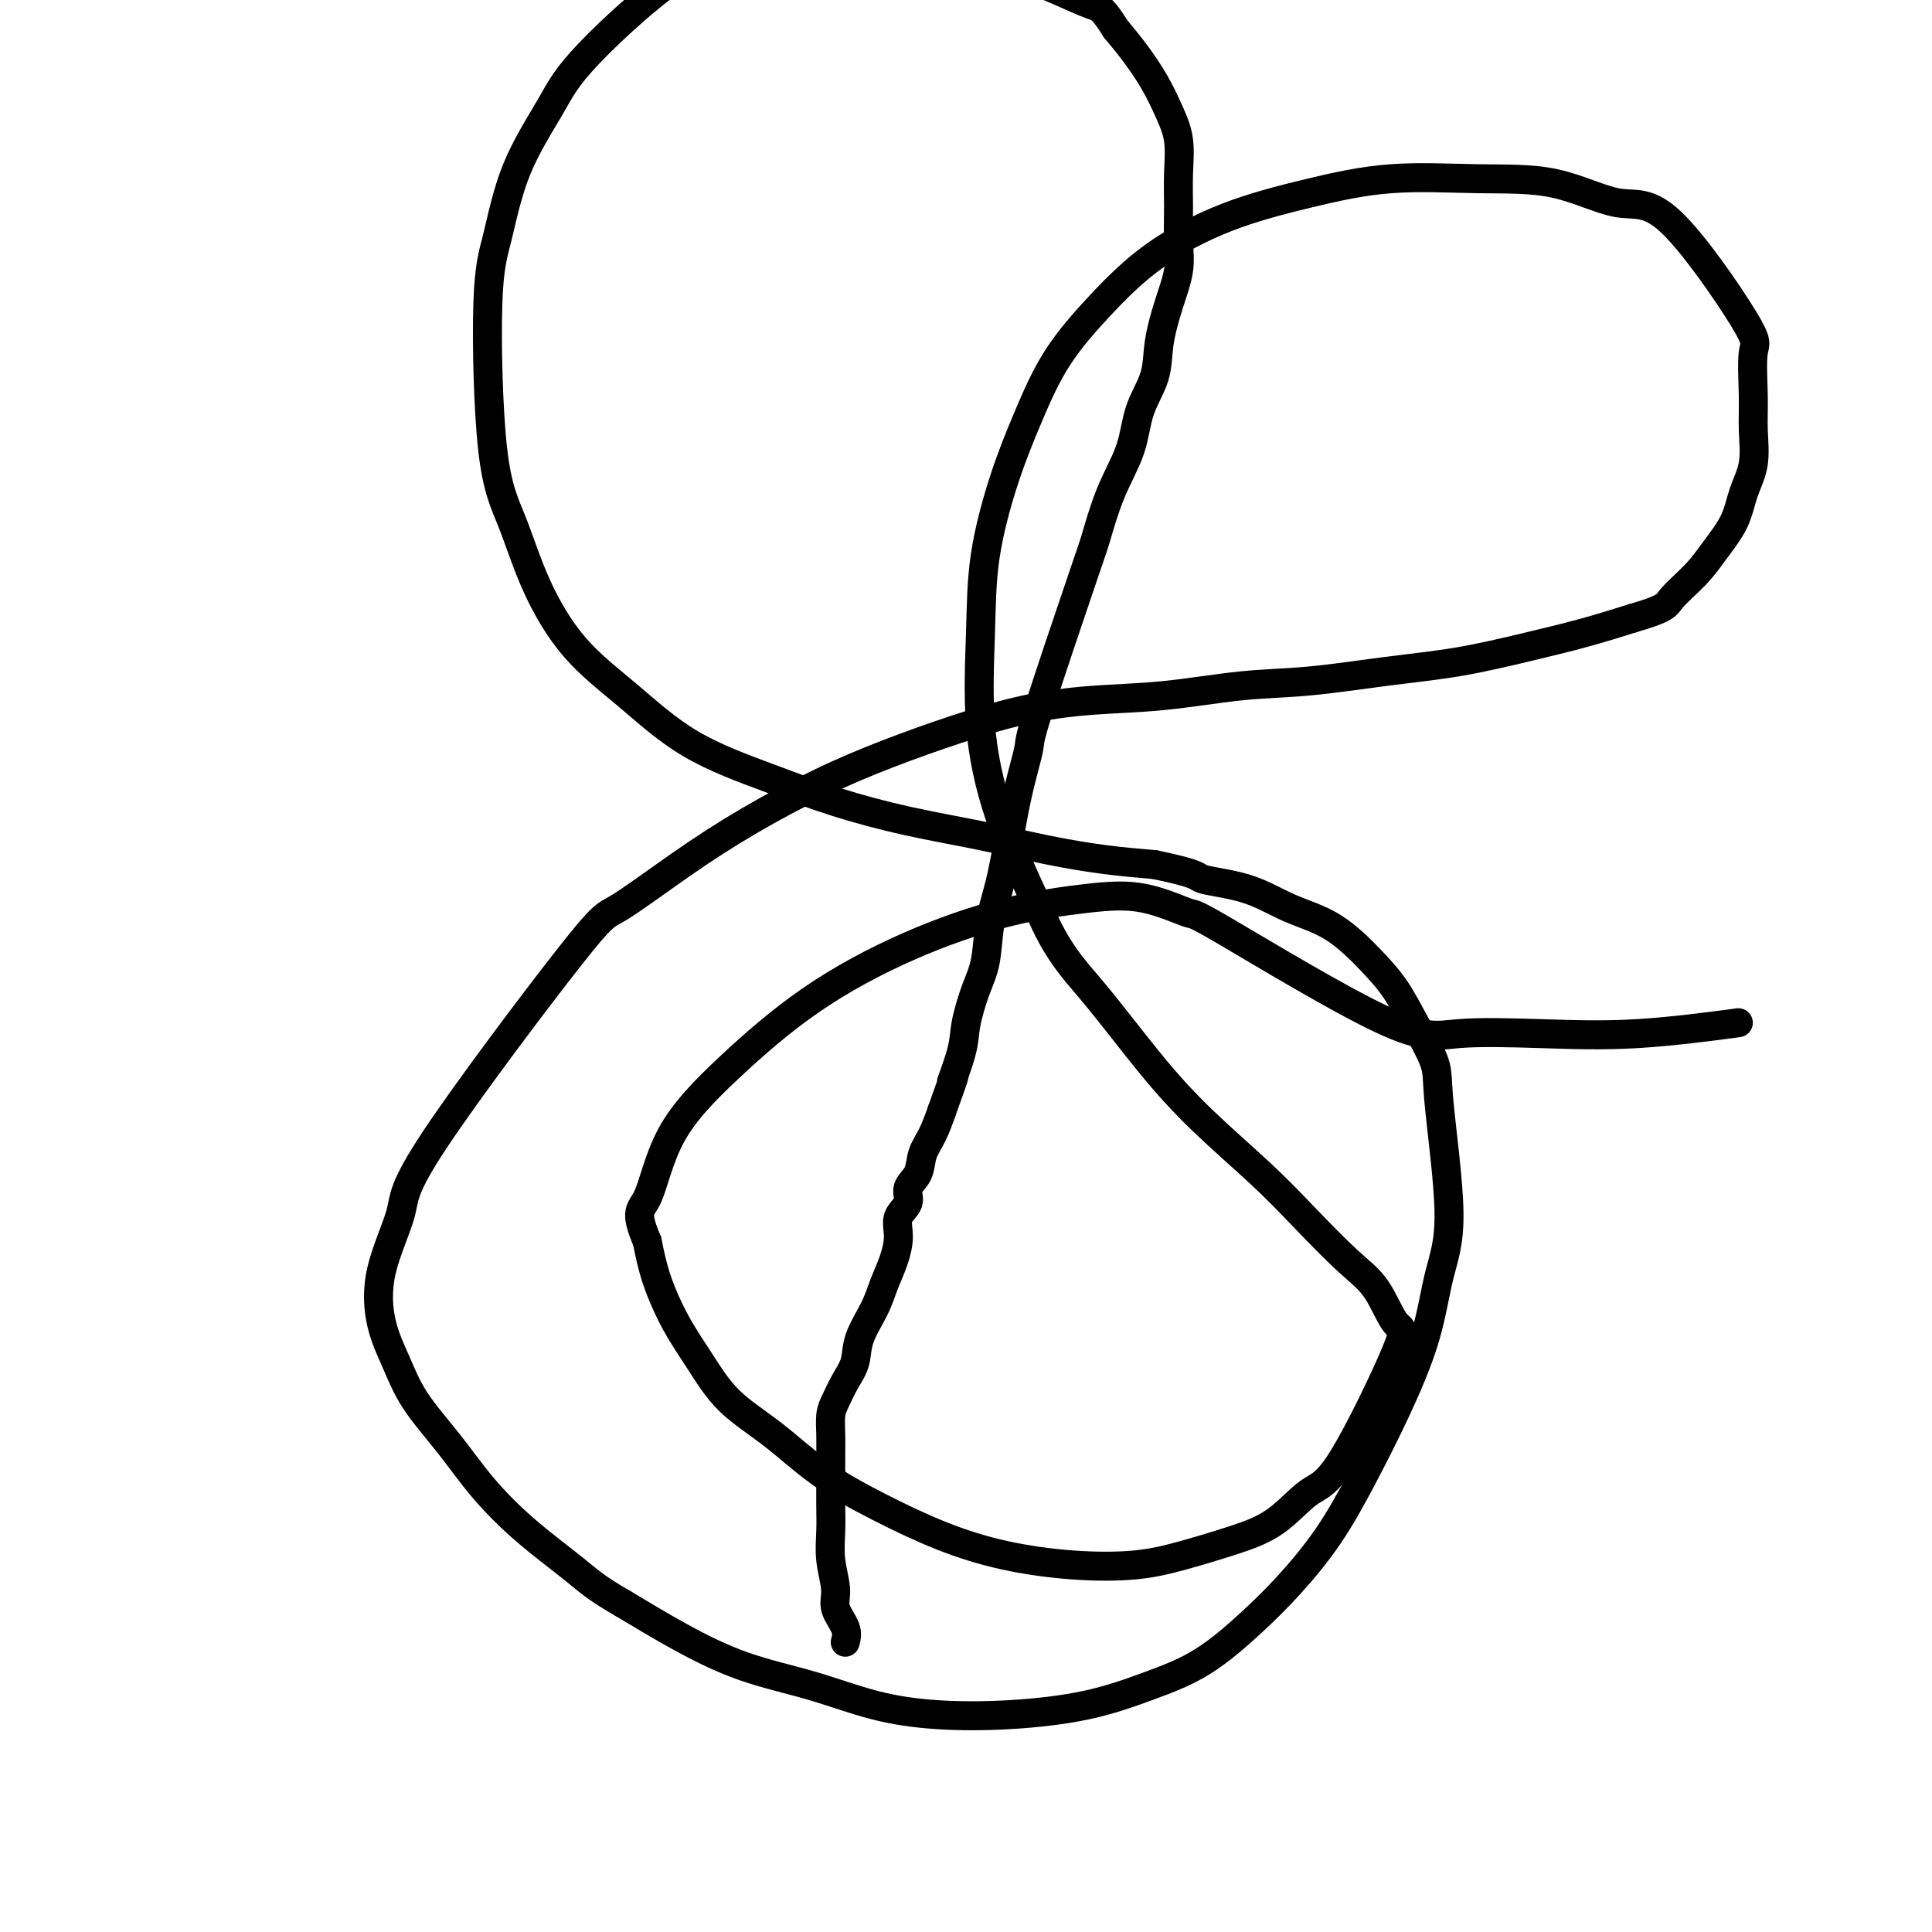 <svg viewBox='0 0 400 400' version='1.1' xmlns='http://www.w3.org/2000/svg' xmlns:xlink='http://www.w3.org/1999/xlink'><g fill='none' stroke='#000000' stroke-width='6' stroke-linecap='round' stroke-linejoin='round'><path d='M175,340c0.235,-0.898 0.469,-1.797 0,-3c-0.469,-1.203 -1.642,-2.711 -2,-4c-0.358,-1.289 0.100,-2.360 0,-4c-0.100,-1.640 -0.759,-3.849 -1,-6c-0.241,-2.151 -0.064,-4.245 0,-6c0.064,-1.755 0.017,-3.173 0,-5c-0.017,-1.827 -0.002,-4.063 0,-6c0.002,-1.937 -0.008,-3.575 0,-5c0.008,-1.425 0.034,-2.638 0,-4c-0.034,-1.362 -0.127,-2.872 0,-4c0.127,-1.128 0.475,-1.872 1,-3c0.525,-1.128 1.229,-2.639 2,-4c0.771,-1.361 1.611,-2.572 2,-4c0.389,-1.428 0.329,-3.074 1,-5c0.671,-1.926 2.072,-4.133 3,-6c0.928,-1.867 1.381,-3.395 2,-5c0.619,-1.605 1.404,-3.287 2,-5c0.596,-1.713 1.004,-3.458 1,-5c-0.004,-1.542 -0.419,-2.880 0,-4c0.419,-1.120 1.673,-2.020 2,-3c0.327,-0.980 -0.274,-2.039 0,-3c0.274,-0.961 1.424,-1.825 2,-3c0.576,-1.175 0.578,-2.663 1,-4c0.422,-1.337 1.263,-2.525 2,-4c0.737,-1.475 1.368,-3.238 2,-5'/><path d='M195,230c3.899,-10.813 2.148,-6.346 2,-6c-0.148,0.346 1.307,-3.430 2,-6c0.693,-2.570 0.622,-3.933 1,-6c0.378,-2.067 1.203,-4.839 2,-7c0.797,-2.161 1.564,-3.712 2,-6c0.436,-2.288 0.541,-5.314 1,-8c0.459,-2.686 1.271,-5.032 2,-8c0.729,-2.968 1.376,-6.557 2,-10c0.624,-3.443 1.227,-6.741 2,-10c0.773,-3.259 1.717,-6.479 2,-8c0.283,-1.521 -0.096,-1.341 2,-8c2.096,-6.659 6.668,-20.155 9,-27c2.332,-6.845 2.425,-7.039 3,-9c0.575,-1.961 1.631,-5.690 3,-9c1.369,-3.310 3.052,-6.200 4,-9c0.948,-2.800 1.162,-5.511 2,-8c0.838,-2.489 2.302,-4.757 3,-7c0.698,-2.243 0.632,-4.460 1,-7c0.368,-2.540 1.170,-5.401 2,-8c0.830,-2.599 1.688,-4.935 2,-7c0.312,-2.065 0.078,-3.860 0,-6c-0.078,-2.140 -0.001,-4.626 0,-7c0.001,-2.374 -0.075,-4.637 0,-7c0.075,-2.363 0.299,-4.827 0,-7c-0.299,-2.173 -1.121,-4.057 -2,-6c-0.879,-1.943 -1.813,-3.946 -3,-6c-1.187,-2.054 -2.625,-4.158 -4,-6c-1.375,-1.842 -2.688,-3.421 -4,-5'/><path d='M231,6c-2.848,-4.563 -3.469,-4.470 -5,-5c-1.531,-0.530 -3.973,-1.682 -7,-3c-3.027,-1.318 -6.639,-2.800 -10,-4c-3.361,-1.200 -6.471,-2.117 -10,-3c-3.529,-0.883 -7.476,-1.733 -11,-2c-3.524,-0.267 -6.624,0.047 -10,0c-3.376,-0.047 -7.029,-0.455 -11,0c-3.971,0.455 -8.260,1.773 -12,2c-3.740,0.227 -6.931,-0.637 -13,3c-6.069,3.637 -15.017,11.774 -20,17c-4.983,5.226 -6.000,7.542 -8,11c-2.000,3.458 -4.983,8.057 -7,13c-2.017,4.943 -3.067,10.231 -4,14c-0.933,3.769 -1.749,6.021 -2,14c-0.251,7.979 0.062,21.687 1,30c0.938,8.313 2.500,11.233 4,15c1.500,3.767 2.937,8.383 5,13c2.063,4.617 4.750,9.235 8,13c3.250,3.765 7.062,6.678 11,10c3.938,3.322 8.003,7.053 13,10c4.997,2.947 10.926,5.111 16,7c5.074,1.889 9.295,3.504 14,5c4.705,1.496 9.896,2.873 15,4c5.104,1.127 10.121,2.003 15,3c4.879,0.997 9.621,2.115 14,3c4.379,0.885 8.394,1.539 12,2c3.606,0.461 6.803,0.731 10,1'/><path d='M239,179c9.724,2.005 8.533,2.517 10,3c1.467,0.483 5.592,0.938 9,2c3.408,1.062 6.097,2.731 9,4c2.903,1.269 6.018,2.138 9,4c2.982,1.862 5.830,4.716 8,7c2.170,2.284 3.662,3.997 5,6c1.338,2.003 2.521,4.294 4,7c1.479,2.706 3.255,5.826 4,8c0.745,2.174 0.460,3.401 1,9c0.540,5.599 1.907,15.570 2,22c0.093,6.430 -1.087,9.318 -2,13c-0.913,3.682 -1.557,8.159 -3,13c-1.443,4.841 -3.683,10.045 -6,15c-2.317,4.955 -4.709,9.662 -7,14c-2.291,4.338 -4.480,8.309 -7,12c-2.520,3.691 -5.369,7.104 -8,10c-2.631,2.896 -5.043,5.277 -8,8c-2.957,2.723 -6.459,5.788 -10,8c-3.541,2.212 -7.120,3.569 -11,5c-3.880,1.431 -8.061,2.935 -13,4c-4.939,1.065 -10.636,1.690 -16,2c-5.364,0.310 -10.394,0.304 -15,0c-4.606,-0.304 -8.790,-0.908 -13,-2c-4.210,-1.092 -8.448,-2.674 -13,-4c-4.552,-1.326 -9.418,-2.395 -14,-4c-4.582,-1.605 -8.881,-3.744 -13,-6c-4.119,-2.256 -8.060,-4.628 -12,-7'/><path d='M129,332c-5.649,-3.227 -7.270,-4.793 -10,-7c-2.730,-2.207 -6.568,-5.053 -10,-8c-3.432,-2.947 -6.457,-5.995 -9,-9c-2.543,-3.005 -4.605,-5.967 -7,-9c-2.395,-3.033 -5.124,-6.137 -7,-9c-1.876,-2.863 -2.899,-5.484 -4,-8c-1.101,-2.516 -2.281,-4.928 -3,-8c-0.719,-3.072 -0.976,-6.806 0,-11c0.976,-4.194 3.186,-8.849 4,-12c0.814,-3.151 0.233,-4.797 7,-15c6.767,-10.203 20.881,-28.962 28,-38c7.119,-9.038 7.244,-8.356 10,-10c2.756,-1.644 8.142,-5.615 13,-9c4.858,-3.385 9.189,-6.184 14,-9c4.811,-2.816 10.104,-5.647 15,-8c4.896,-2.353 9.396,-4.226 14,-6c4.604,-1.774 9.310,-3.449 14,-5c4.690,-1.551 9.362,-2.978 14,-4c4.638,-1.022 9.241,-1.639 14,-2c4.759,-0.361 9.673,-0.466 15,-1c5.327,-0.534 11.067,-1.497 16,-2c4.933,-0.503 9.061,-0.546 14,-1c4.939,-0.454 10.691,-1.318 16,-2c5.309,-0.682 10.176,-1.183 15,-2c4.824,-0.817 9.607,-1.951 14,-3c4.393,-1.049 8.398,-2.014 12,-3c3.602,-0.986 6.801,-1.993 10,-3'/><path d='M338,128c7.127,-2.056 6.945,-2.695 8,-4c1.055,-1.305 3.348,-3.277 5,-5c1.652,-1.723 2.663,-3.198 4,-5c1.337,-1.802 3.000,-3.933 4,-6c1.000,-2.067 1.338,-4.071 2,-6c0.662,-1.929 1.647,-3.784 2,-6c0.353,-2.216 0.075,-4.792 0,-7c-0.075,-2.208 0.054,-4.048 0,-7c-0.054,-2.952 -0.293,-7.015 0,-9c0.293,-1.985 1.116,-1.890 -2,-7c-3.116,-5.110 -10.170,-15.424 -15,-20c-4.830,-4.576 -7.435,-3.414 -11,-4c-3.565,-0.586 -8.092,-2.918 -13,-4c-4.908,-1.082 -10.199,-0.912 -16,-1c-5.801,-0.088 -12.113,-0.433 -18,0c-5.887,0.433 -11.350,1.643 -17,3c-5.650,1.357 -11.486,2.861 -17,5c-5.514,2.139 -10.704,4.913 -15,8c-4.296,3.087 -7.697,6.486 -11,10c-3.303,3.514 -6.506,7.144 -9,11c-2.494,3.856 -4.278,7.940 -6,12c-1.722,4.060 -3.381,8.096 -5,13c-1.619,4.904 -3.199,10.676 -4,16c-0.801,5.324 -0.823,10.200 -1,16c-0.177,5.800 -0.509,12.523 0,19c0.509,6.477 1.860,12.708 4,19c2.140,6.292 5.070,12.646 8,19'/><path d='M215,188c3.754,8.974 7.140,12.409 11,17c3.860,4.591 8.194,10.338 12,15c3.806,4.662 7.084,8.238 11,12c3.916,3.762 8.470,7.710 12,11c3.530,3.290 6.038,5.923 9,9c2.962,3.077 6.380,6.597 9,9c2.620,2.403 4.444,3.690 6,6c1.556,2.310 2.846,5.643 4,7c1.154,1.357 2.172,0.736 0,6c-2.172,5.264 -7.533,16.411 -11,22c-3.467,5.589 -5.040,5.620 -7,7c-1.960,1.380 -4.307,4.108 -7,6c-2.693,1.892 -5.734,2.947 -9,4c-3.266,1.053 -6.759,2.104 -10,3c-3.241,0.896 -6.231,1.638 -10,2c-3.769,0.362 -8.318,0.344 -13,0c-4.682,-0.344 -9.498,-1.013 -14,-2c-4.502,-0.987 -8.692,-2.291 -13,-4c-4.308,-1.709 -8.735,-3.823 -13,-6c-4.265,-2.177 -8.370,-4.416 -12,-7c-3.630,-2.584 -6.786,-5.511 -10,-8c-3.214,-2.489 -6.485,-4.540 -9,-7c-2.515,-2.460 -4.272,-5.330 -6,-8c-1.728,-2.670 -3.427,-5.142 -5,-8c-1.573,-2.858 -3.021,-6.102 -4,-9c-0.979,-2.898 -1.490,-5.449 -2,-8'/><path d='M134,257c-2.794,-6.532 -1.279,-6.363 0,-9c1.279,-2.637 2.322,-8.082 5,-13c2.678,-4.918 6.992,-9.310 12,-14c5.008,-4.690 10.712,-9.676 17,-14c6.288,-4.324 13.161,-7.984 20,-11c6.839,-3.016 13.644,-5.389 20,-7c6.356,-1.611 12.263,-2.462 17,-3c4.737,-0.538 8.306,-0.764 12,0c3.694,0.764 7.515,2.520 9,3c1.485,0.480 0.636,-0.314 8,4c7.364,4.314 22.943,13.737 32,18c9.057,4.263 11.593,3.366 16,3c4.407,-0.366 10.687,-0.201 17,0c6.313,0.201 12.661,0.439 20,0c7.339,-0.439 15.668,-1.554 19,-2c3.332,-0.446 1.666,-0.223 0,0'/></g>
</svg>